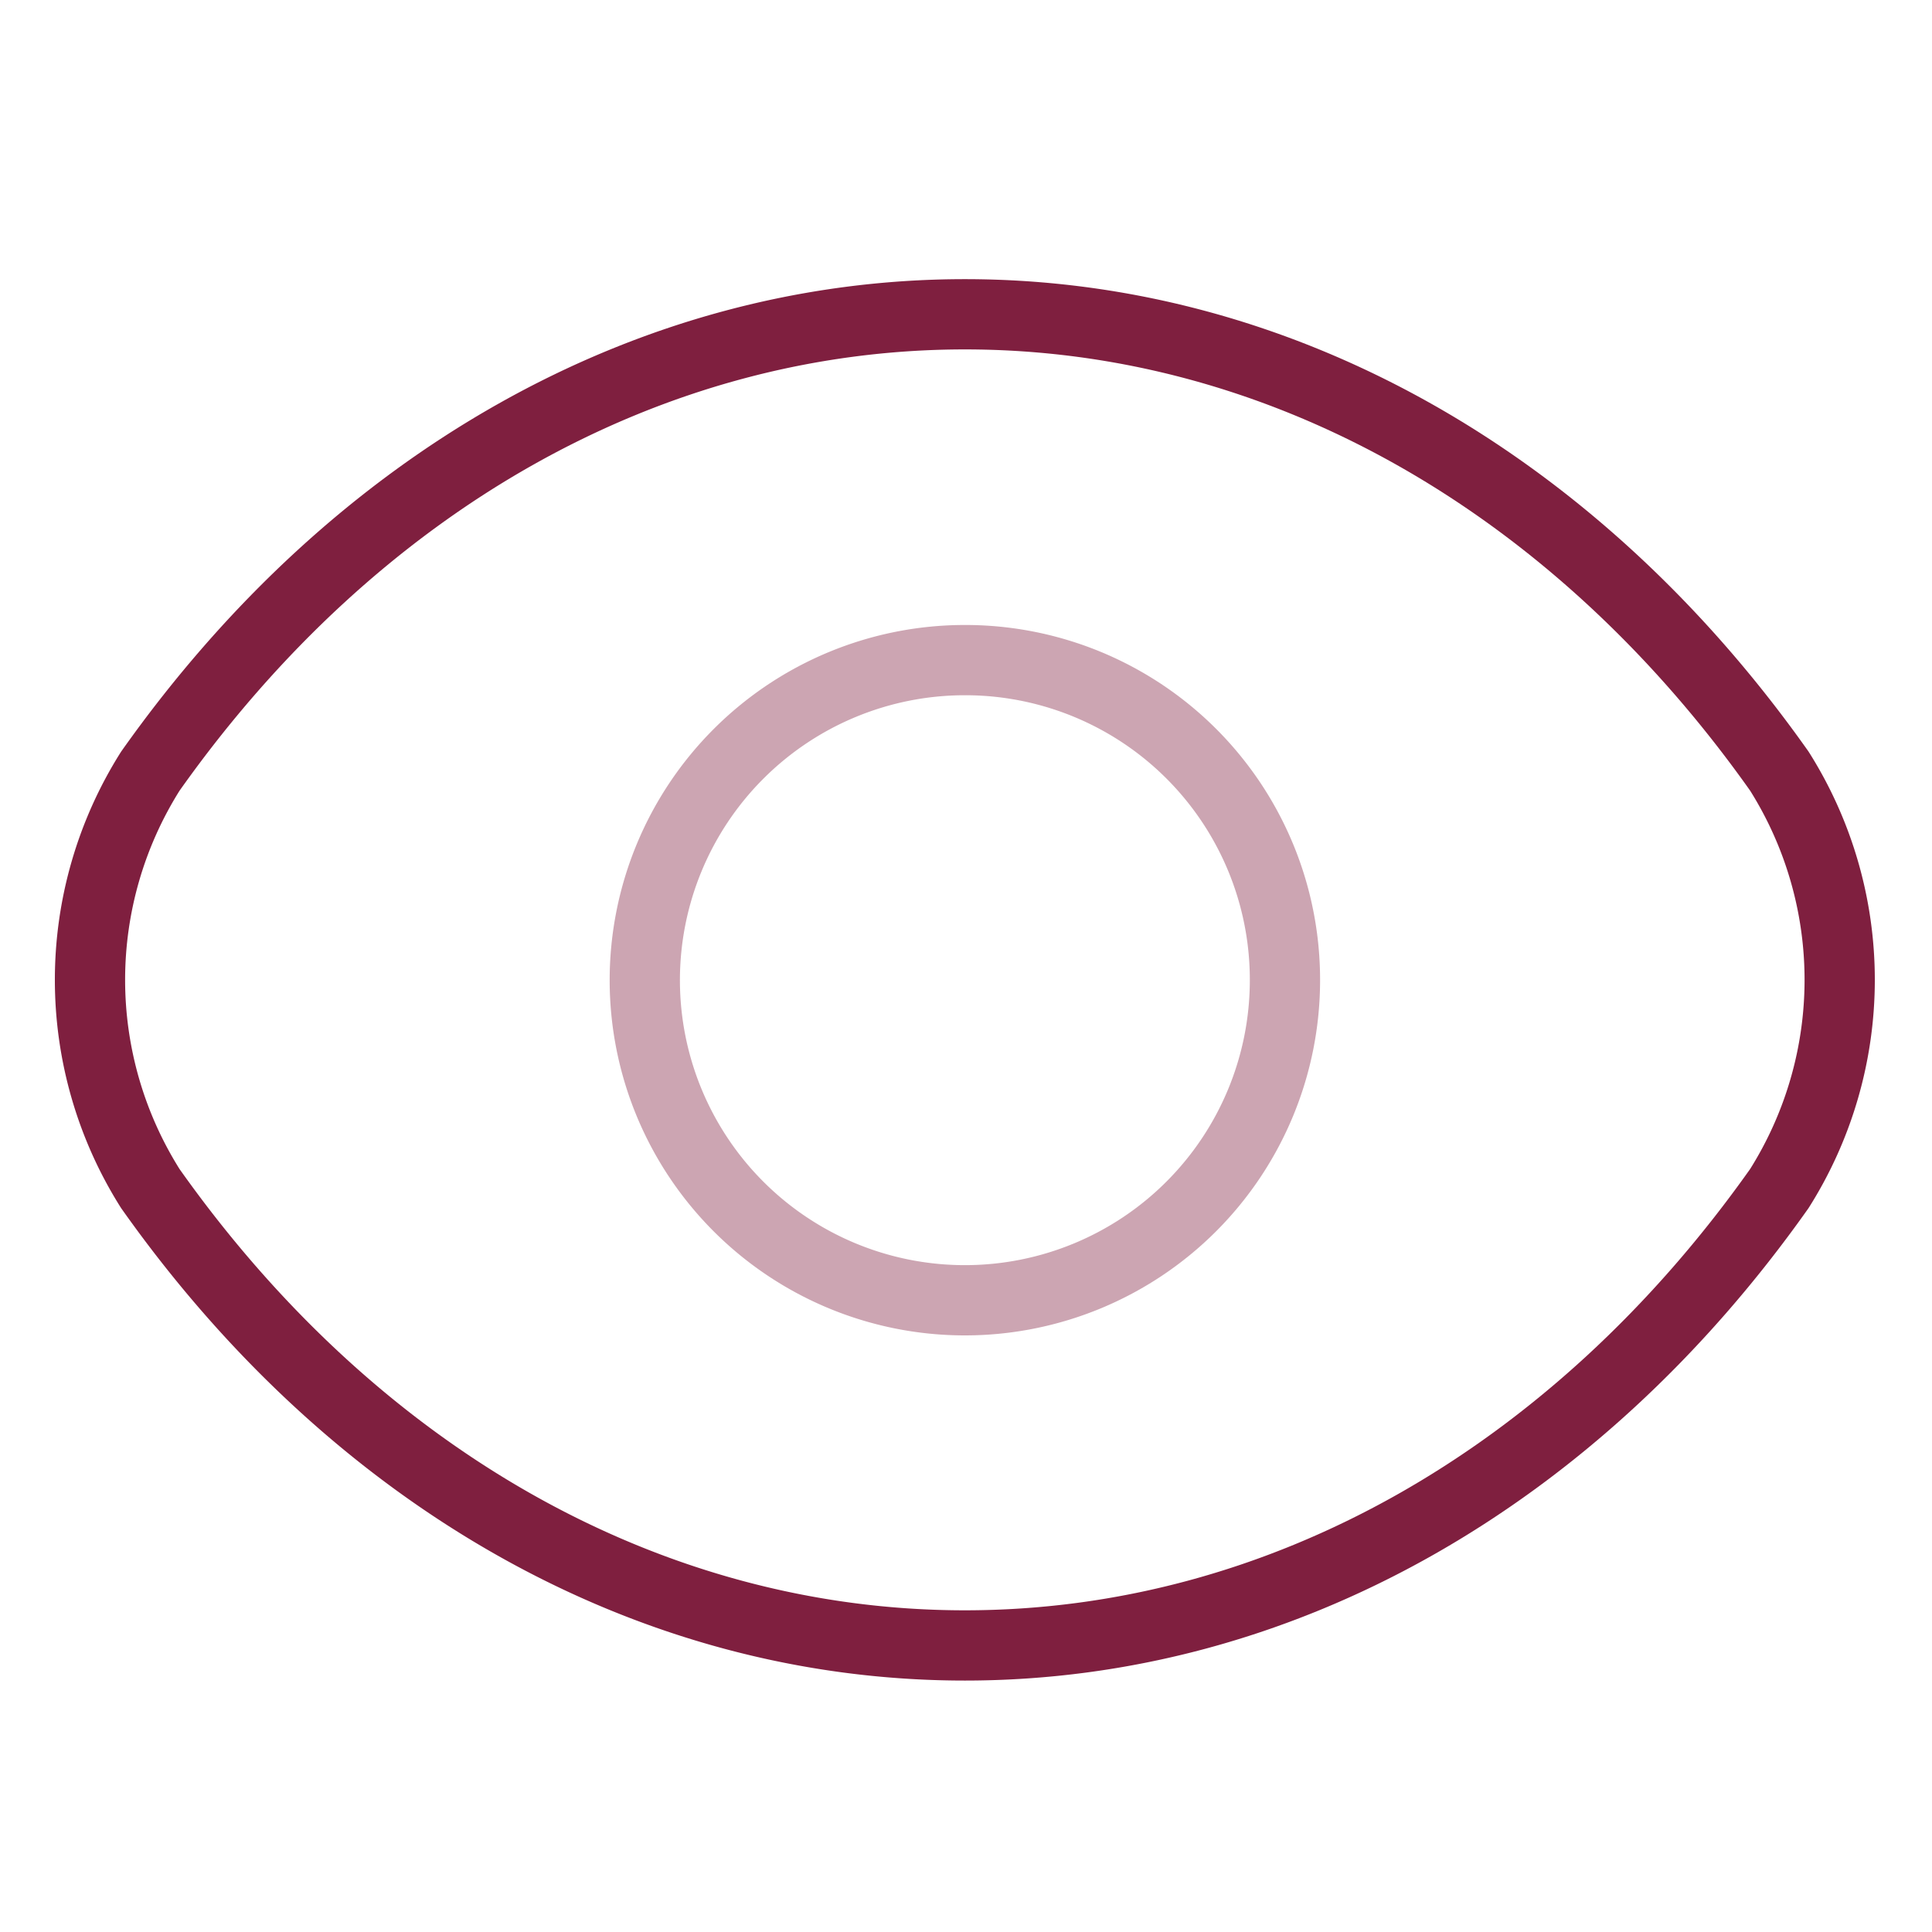 <svg xmlns="http://www.w3.org/2000/svg" width="55" height="55" viewBox="0 0 55 55">
  <g id="eyeGreen" transform="translate(-468.394 -3.02)">
    <rect id="base" width="55" height="55" transform="translate(468.394 3.02)" fill="none"/>
    <g id="eye" transform="translate(470.956 11.967)">
      <path id="Path_124619" data-name="Path 124619" d="M26.644,17.532A9.112,9.112,0,1,1,17.532,8.42,9.1,9.1,0,0,1,26.644,17.532Z" transform="translate(7.374 1.425)" fill="none" stroke="#7f1f3f" stroke-linecap="round" stroke-linejoin="round" stroke-width="2" opacity="0.4"/>
      <path id="Path_124620" data-name="Path 124620" d="M27.12,41.615c8.985,0,17.359-4.763,23.187-13.006a11.134,11.134,0,0,0,0-11.884C44.479,8.483,36.105,3.72,27.12,3.72S9.762,8.483,3.933,16.726a11.134,11.134,0,0,0,0,11.884C9.762,36.852,18.136,41.615,27.12,41.615Z" transform="translate(-2.215 -3.72)" fill="none" stroke="#7f1f3f" stroke-linecap="round" stroke-linejoin="round" stroke-width="2"/>
    </g>
  </g>
</svg>
